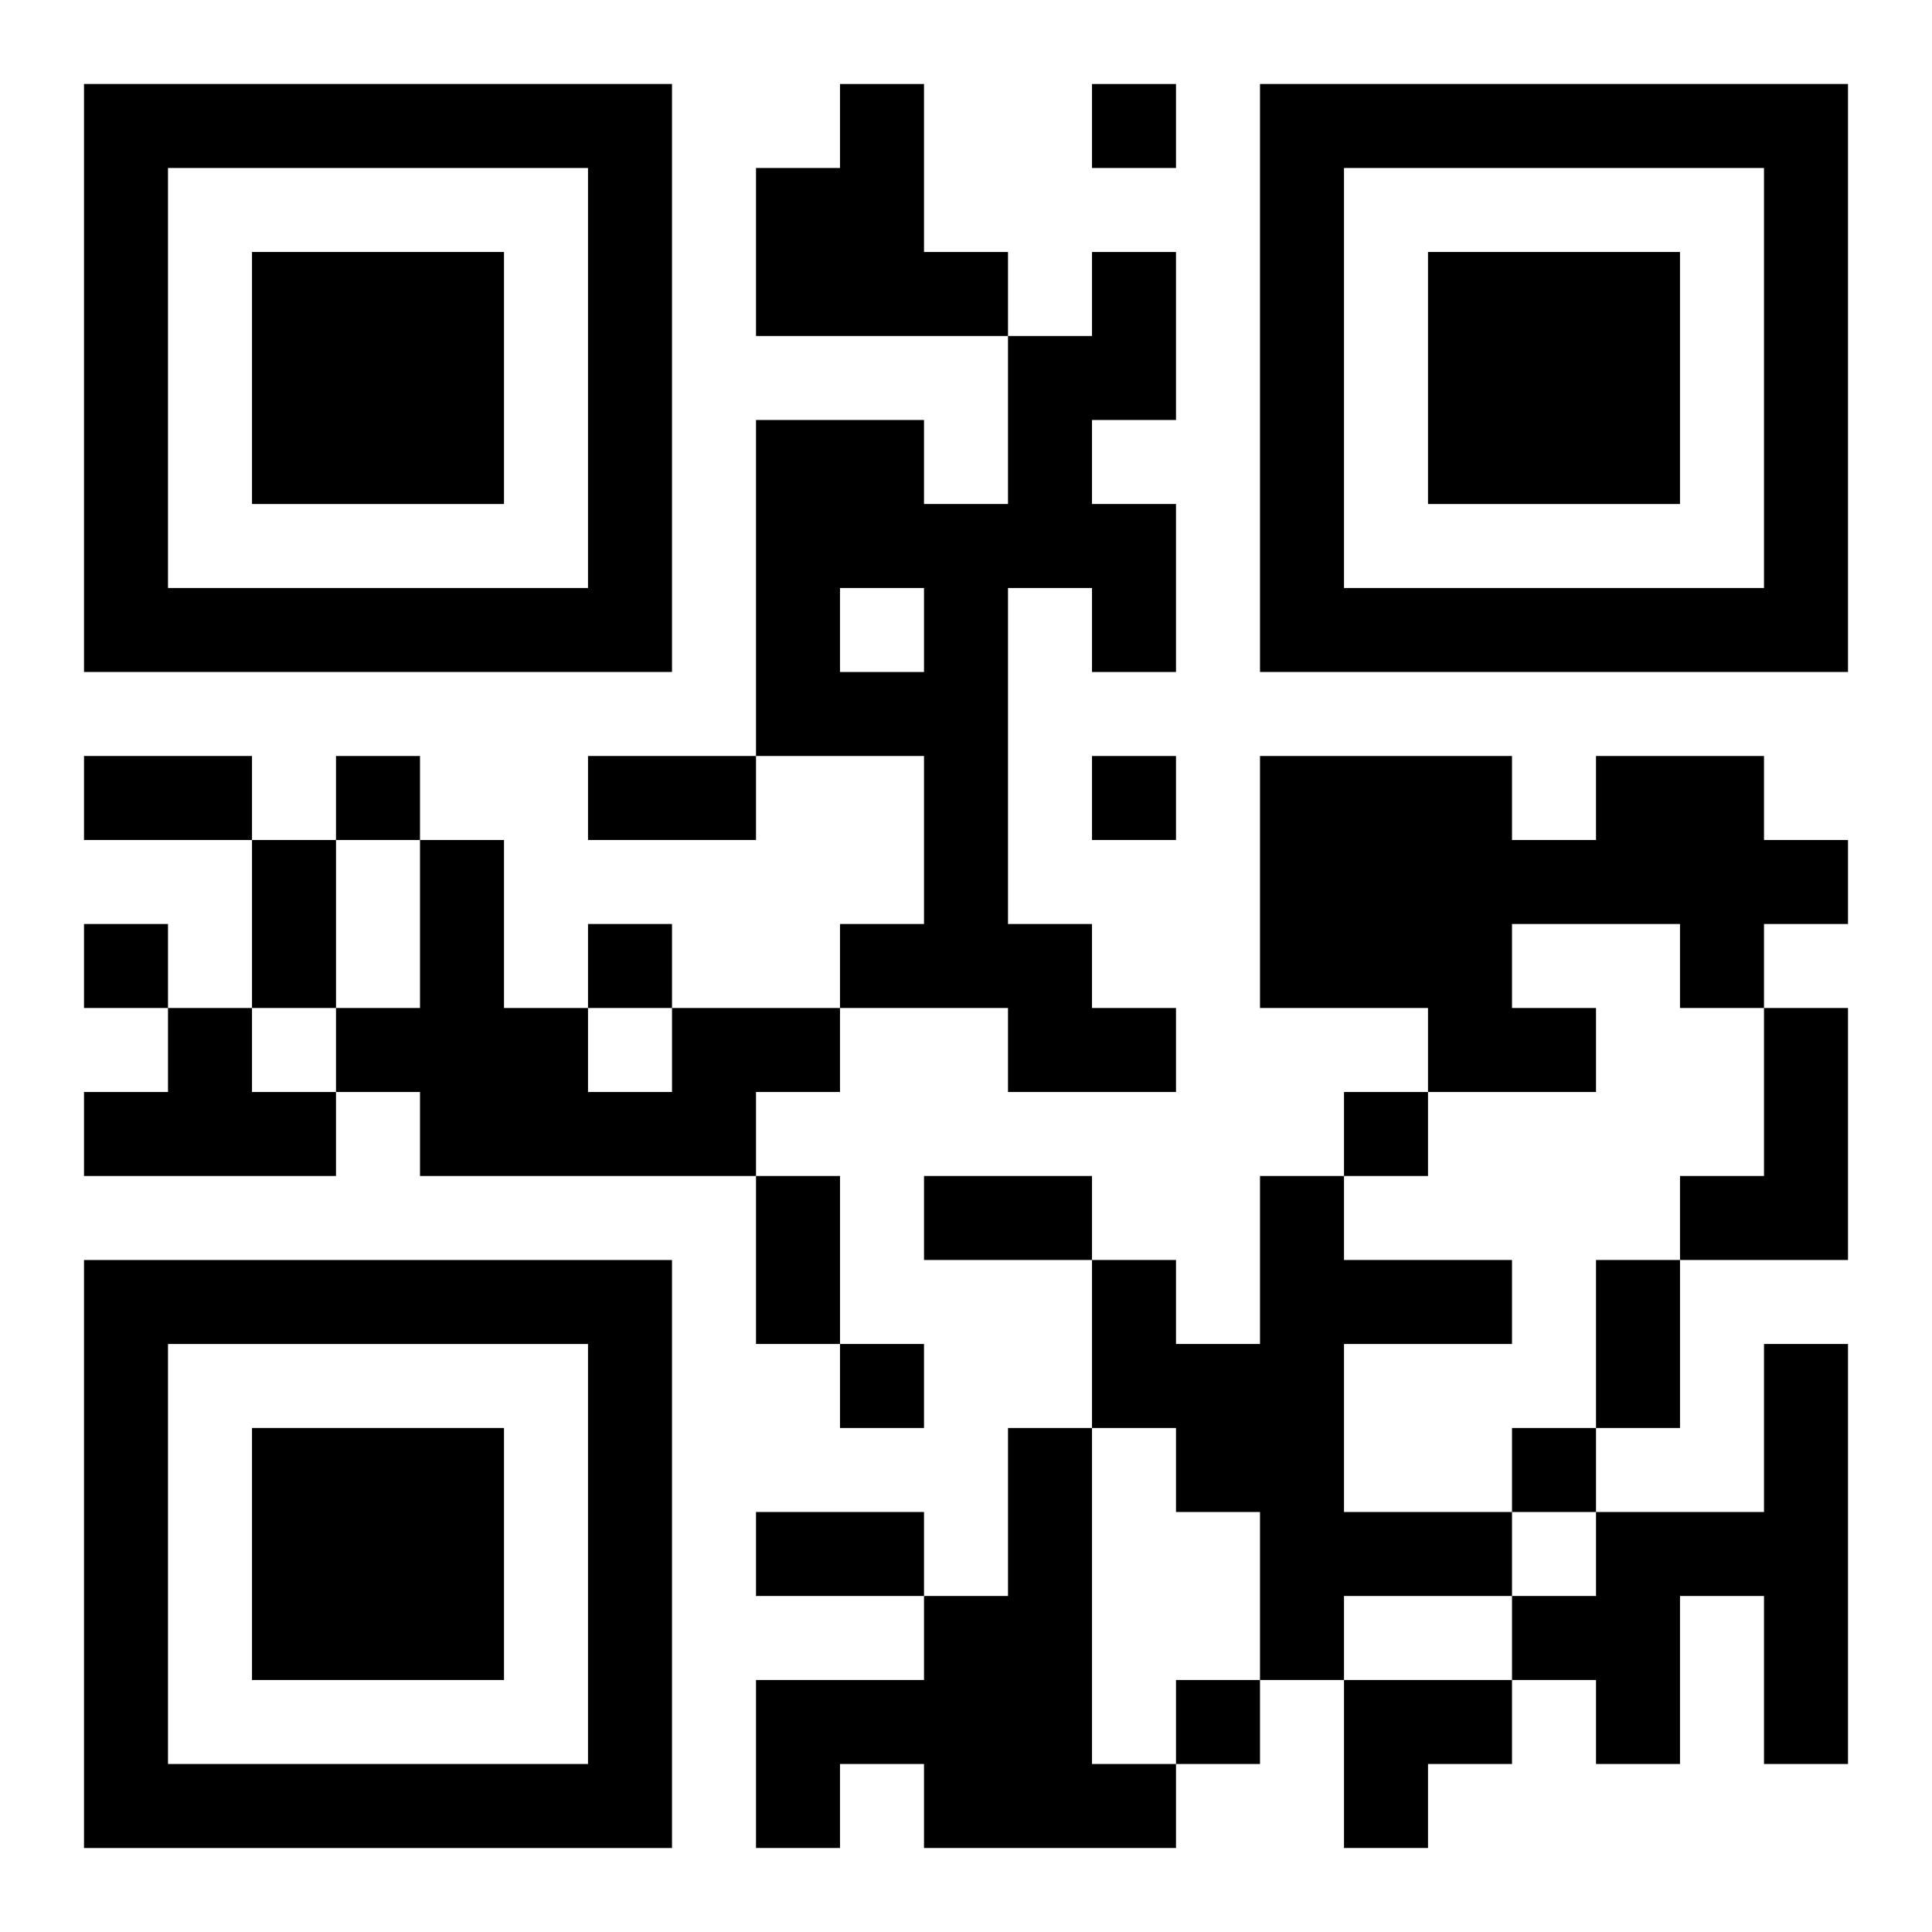 <?xml version="1.0" encoding="UTF-8"?>
<svg width="250" height="250" baseProfile="full" version="1.1" viewBox="-1 -1 23 23" xmlns="http://www.w3.org/2000/svg" xmlns:xlink="http://www.w3.org/1999/xlink"><symbol id="a"><path d="m0 7v7h7v-7h-7zm1 1h5v5h-5v-5zm1 1v3h3v-3h-3z"/></symbol><use y="-7" xlink:href="#a"/><use y="7" xlink:href="#a"/><use x="14" y="-7" xlink:href="#a"/><path d="m9 0h1v2h1v1h-3v-2h1v-1m3 2h1v2h-1v1h1v2h-1v-1h-1v4h1v1h1v1h-2v-1h-2v-1h1v-2h-2v-4h2v1h1v-2h1v-1m-3 4v1h1v-1h-1m9 2h2v1h1v1h-1v1h-1v-1h-2v1h1v1h-2v-1h-2v-3h3v1h1v-1m-17 3h1v1h1v1h-3v-1h1v-1m6 0h2v1h-1v1h-4v-1h-1v-1h1v-2h1v2h1v1h1v-1m13 0h1v3h-2v-1h1v-2m-6 2h1v1h2v1h-2v2h2v1h-2v1h-1v-2h-1v-1h-1v-2h1v1h1v-2m6 2h1v5h-1v-2h-1v2h-1v-1h-1v-1h1v-1h2v-2m-9 1h1v4h1v1h-3v-1h-1v1h-1v-2h2v-1h1v-2m1-16v1h1v-1h-1m-9 8v1h1v-1h-1m9 0v1h1v-1h-1m-12 2v1h1v-1h-1m6 0v1h1v-1h-1m9 2v1h1v-1h-1m-6 3v1h1v-1h-1m8 1v1h1v-1h-1m-4 3v1h1v-1h-1m-13-11h2v1h-2v-1m6 0h2v1h-2v-1m-4 1h1v2h-1v-2m6 4h1v2h-1v-2m2 0h2v1h-2v-1m8 1h1v2h-1v-2m-10 3h2v1h-2v-1m7 2h2v1h-1v1h-1z"/></svg>
